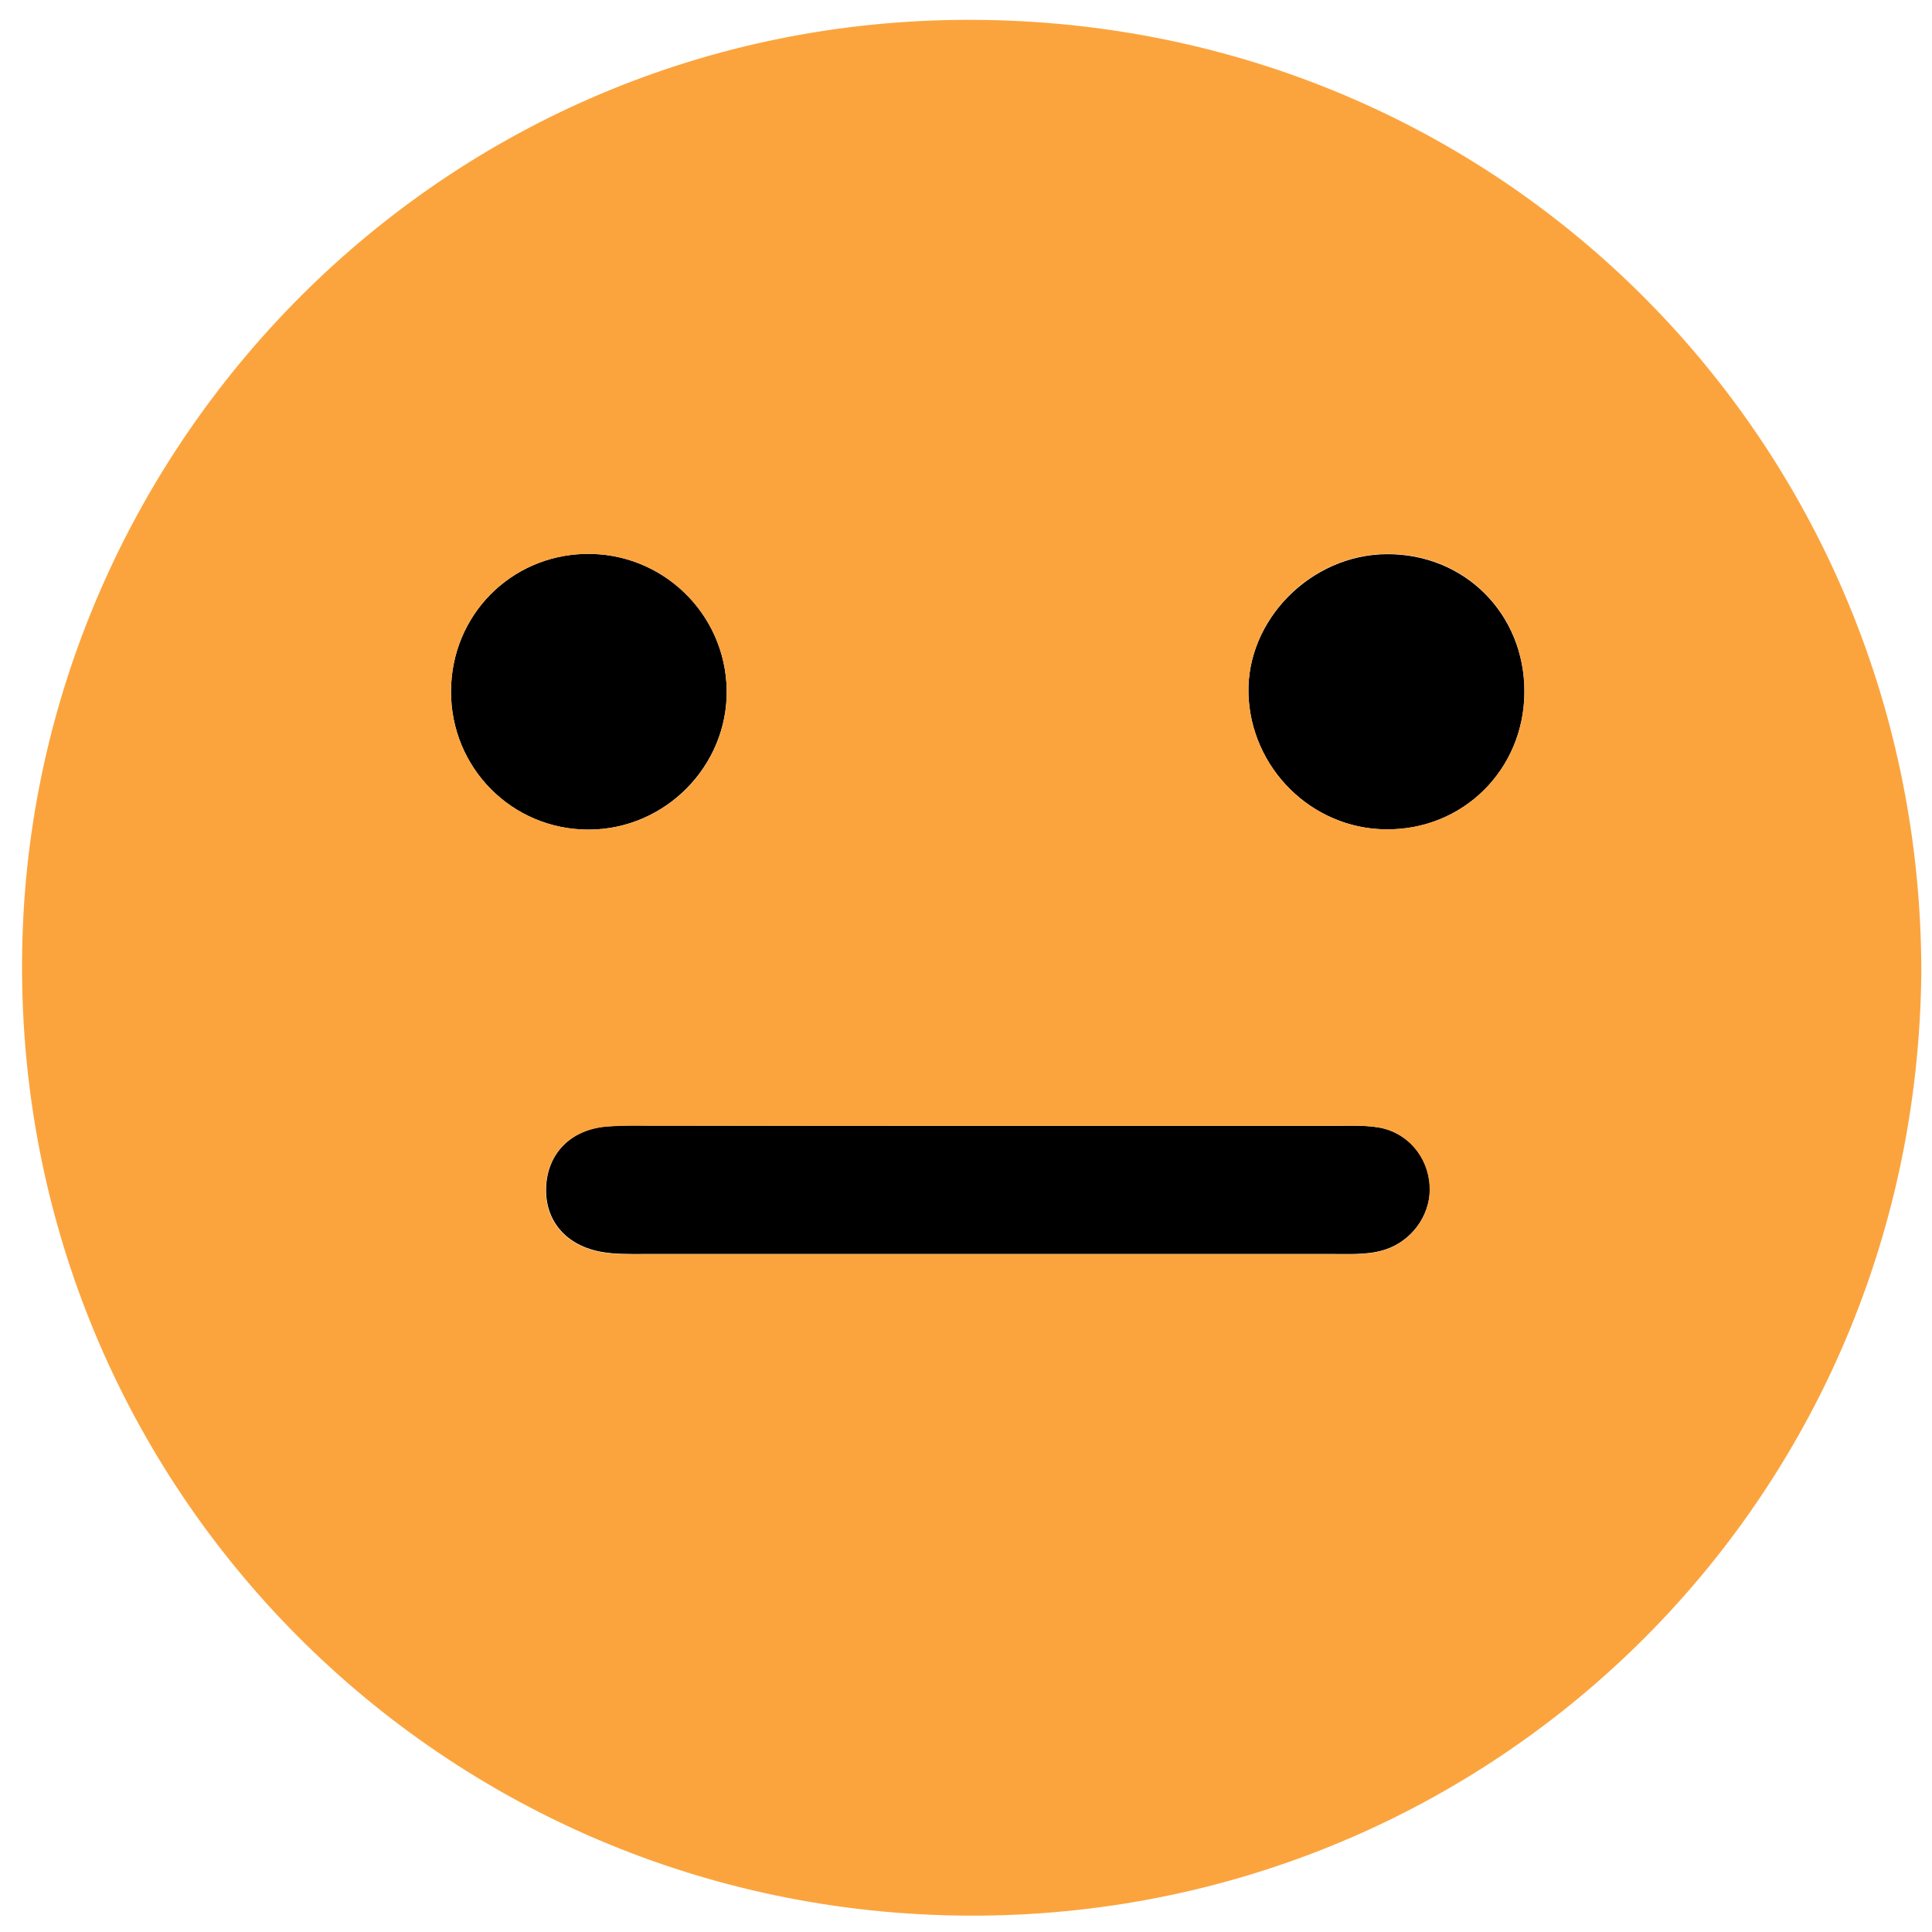 <svg width="57" height="57" viewBox="0 0 57 57" fill="none" xmlns="http://www.w3.org/2000/svg">
<path d="M29.296 33.215C32.651 33.215 36.006 33.215 39.361 33.215C39.803 33.215 40.245 33.191 40.679 33.264C41.538 33.412 42.135 34.132 42.184 34.983C42.225 35.752 41.751 36.497 41.022 36.808C40.499 37.029 39.942 36.996 39.394 36.996C32.569 36.996 25.753 36.996 18.928 36.996C18.543 36.996 18.15 37.004 17.774 36.939C16.702 36.759 16.072 36.014 16.113 35.024C16.154 34.034 16.833 33.322 17.905 33.232C18.502 33.183 19.116 33.215 19.721 33.207C22.913 33.215 26.104 33.215 29.296 33.215Z" fill="black"/>
<path d="M17.373 24.476C15.106 24.484 13.29 22.651 13.306 20.376C13.322 18.158 15.057 16.391 17.267 16.342C19.525 16.293 21.399 18.085 21.44 20.351C21.473 22.594 19.632 24.468 17.373 24.476Z" fill="black"/>
<path d="M40.908 16.35C43.207 16.334 44.983 18.109 44.975 20.417C44.967 22.708 43.158 24.5 40.875 24.468C38.69 24.443 36.898 22.659 36.833 20.466C36.775 18.289 38.674 16.366 40.908 16.35Z" fill="black"/>
<path d="M29.067 0.589C13.339 0.335 1.097 12.872 0.663 27.675C0.205 43.313 12.439 56.047 27.839 56.505C43.453 56.971 56.546 44.688 56.685 28.666C56.677 13.355 44.639 0.843 29.067 0.589ZM30.016 6.604C29.959 6.645 29.902 6.677 29.844 6.718C29.902 6.677 29.967 6.636 30.016 6.604ZM13.306 20.376C13.322 18.158 15.057 16.391 17.267 16.342C19.525 16.293 21.399 18.085 21.44 20.352C21.481 22.594 19.632 24.468 17.381 24.476C15.106 24.484 13.29 22.651 13.306 20.376ZM41.014 36.816C40.491 37.037 39.934 37.004 39.386 37.004C32.561 37.004 25.744 37.004 18.92 37.004C18.535 37.004 18.142 37.012 17.766 36.947C16.694 36.767 16.064 36.022 16.105 35.032C16.146 34.042 16.825 33.33 17.897 33.24C18.494 33.191 19.108 33.224 19.713 33.215C22.905 33.215 26.096 33.215 29.288 33.215C32.643 33.215 35.998 33.215 39.353 33.215C39.795 33.215 40.237 33.191 40.671 33.264C41.53 33.412 42.127 34.132 42.176 34.983C42.225 35.76 41.751 36.505 41.014 36.816ZM40.875 24.468C38.69 24.443 36.898 22.659 36.833 20.466C36.775 18.281 38.674 16.358 40.908 16.342C43.207 16.325 44.983 18.101 44.975 20.409C44.967 22.708 43.158 24.5 40.875 24.468Z" fill="#FBA43E"/>
</svg>

